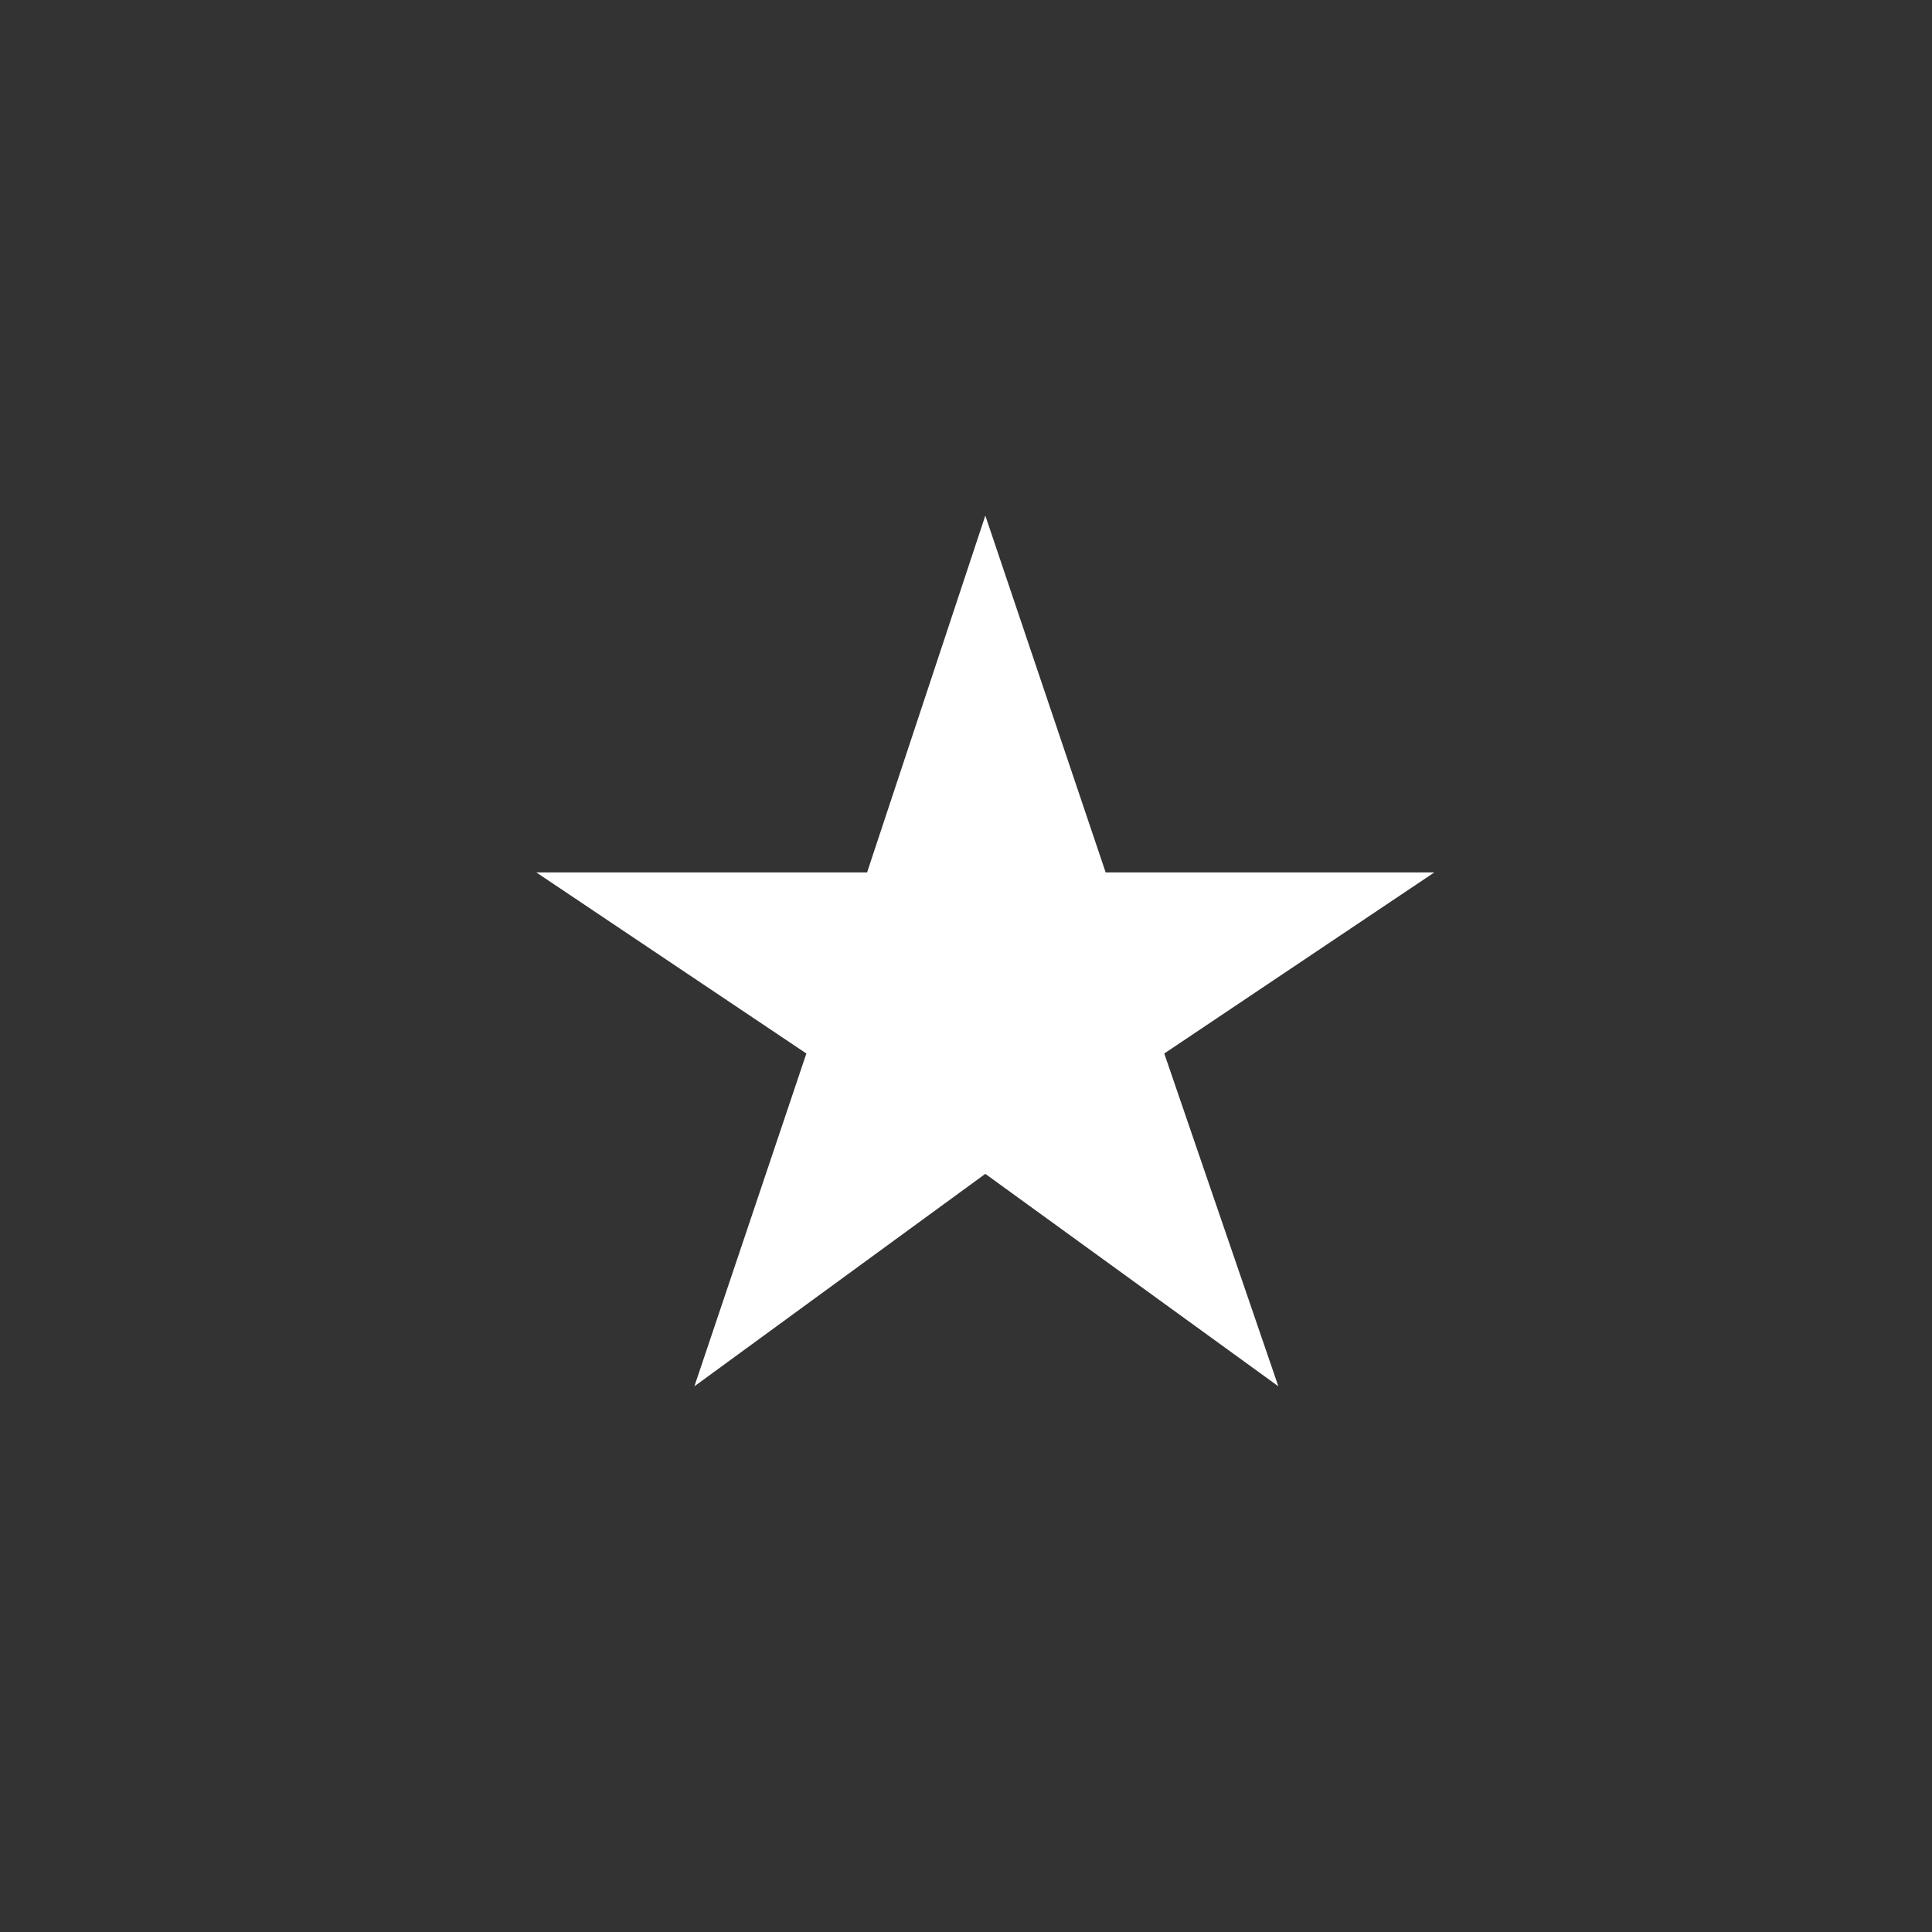 <svg width="24" height="24" viewBox="0 0 24 24" fill="none" xmlns="http://www.w3.org/2000/svg">
<rect x="0" y="0" width="24" height="24" fill="#333333" stroke="none"/>
<path d="M8.626 17.221L10.017 13.087L6.663 10.838H10.771L12.24 6.405L13.735 10.838H17.817L14.463 13.087L15.88 17.221L12.24 14.582L8.626 17.221Z" fill="white"/>
</svg>

